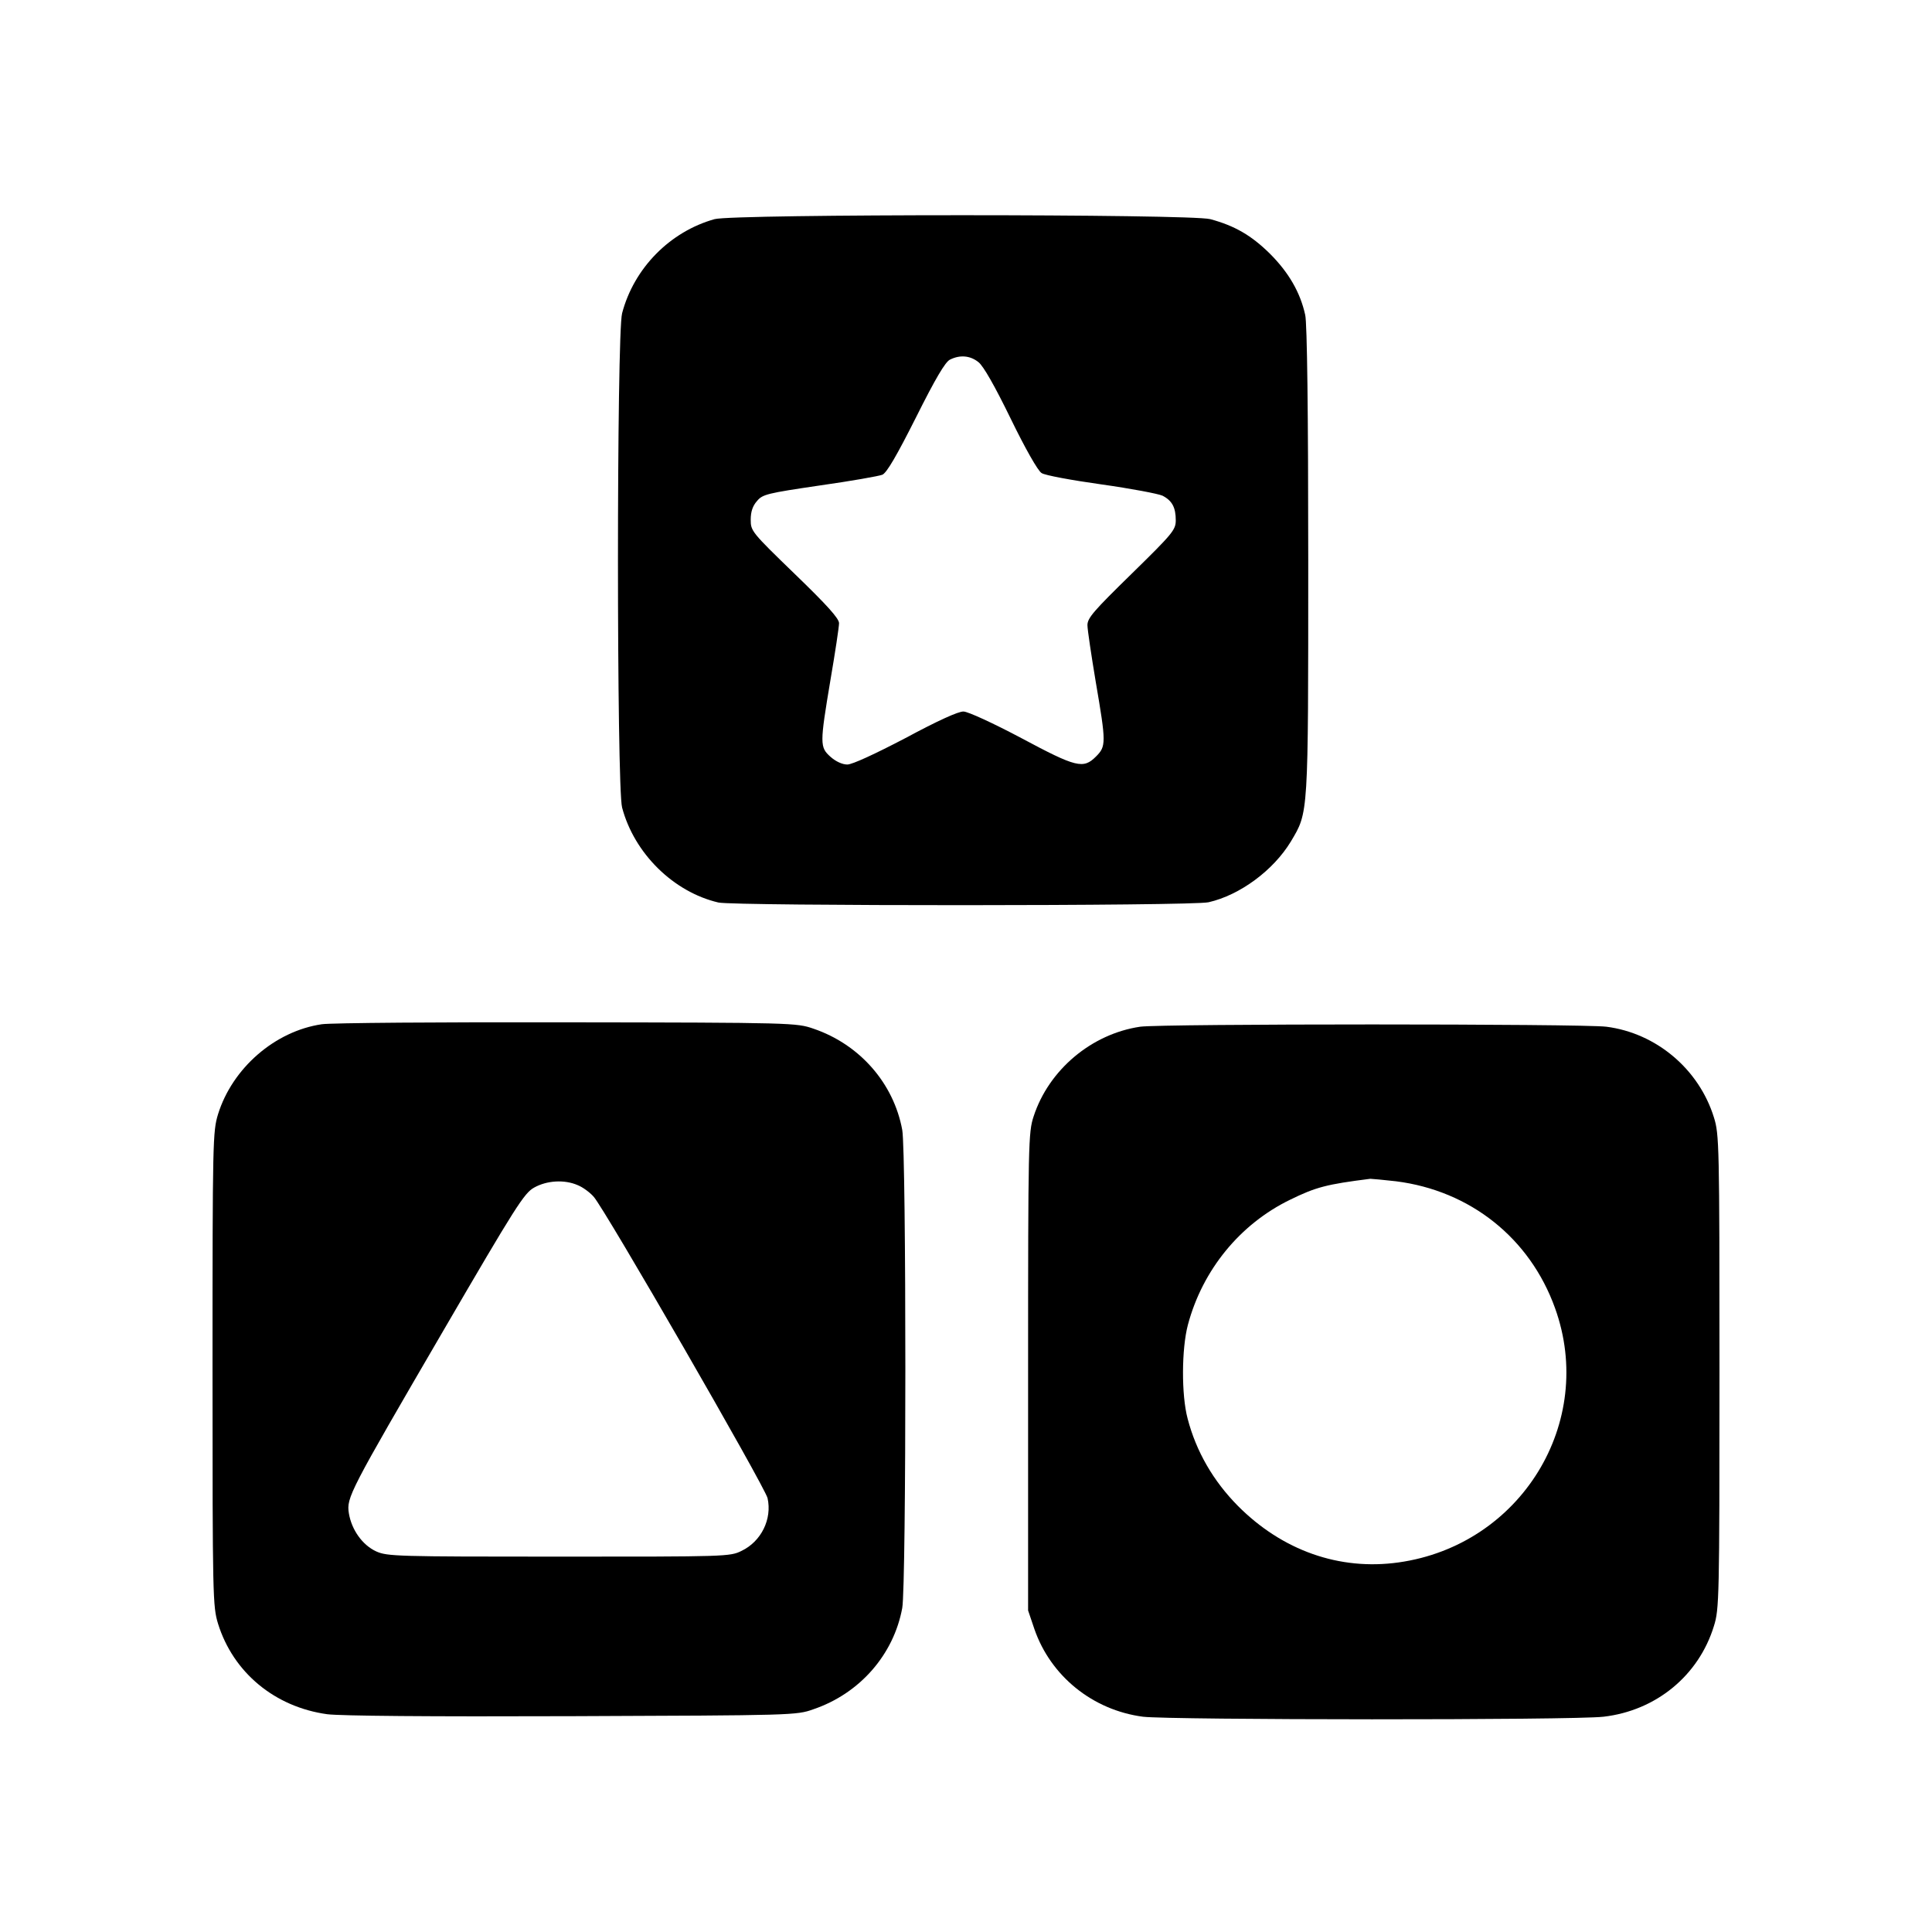 <?xml version="1.0" standalone="no"?>
<!DOCTYPE svg PUBLIC "-//W3C//DTD SVG 20010904//EN"
 "http://www.w3.org/TR/2001/REC-SVG-20010904/DTD/svg10.dtd">
<svg version="1.0" xmlns="http://www.w3.org/2000/svg"
 width="700pt" height="700pt" viewBox="0 0 700 700"
 preserveAspectRatio="xMidYMid meet">
<g transform="translate(0,700) scale(0.1,-0.1)"
fill="#000000" stroke="none">
<path d="M2589 6206 c-161 -45 -292 -177 -335 -341 -20 -74 -20 -1717 0 -1791
44 -166 186 -306 349 -344 58 -13 1718 -13 1776 1 114 26 235 116 298 220 64
108 63 86 63 1019 0 533 -4 861 -11 889 -18 82 -60 154 -128 222 -67 66 -127
101 -216 125 -71 19 -1727 19 -1796 0z m956 -518 c18 -14 59 -86 117 -205 52
-107 99 -190 112 -197 11 -8 109 -26 216 -41 107 -15 207 -34 222 -41 35 -18
48 -43 48 -89 0 -35 -11 -48 -160 -194 -137 -134 -160 -160 -160 -186 0 -16
14 -109 30 -205 38 -222 38 -234 1 -271 -46 -46 -71 -40 -271 67 -100 53 -193
96 -209 96 -18 1 -95 -34 -210 -96 -111 -58 -193 -96 -211 -96 -18 0 -42 11
-61 28 -39 35 -39 46 0 279 17 99 31 192 31 205 0 17 -42 64 -160 178 -157
152 -160 156 -160 197 0 29 7 50 23 68 20 24 37 28 227 56 113 16 215 34 227
39 16 7 52 69 122 208 70 140 106 201 123 209 36 18 73 15 103 -9z"/>
<path d="M1166 3289 c-170 -25 -324 -159 -376 -326 -19 -63 -20 -92 -20 -923
0 -831 1 -860 20 -923 55 -177 206 -302 396 -328 51 -6 361 -9 889 -7 797 3
811 3 872 25 168 57 291 198 322 367 15 82 15 1650 0 1732 -31 169 -154 310
-322 367 -61 21 -73 22 -892 23 -456 1 -856 -2 -889 -7z m927 -583 c18 -7 44
-26 58 -42 40 -44 620 -1050 630 -1092 17 -76 -23 -157 -94 -191 -42 -21 -55
-21 -663 -21 -586 0 -621 1 -661 19 -50 23 -89 78 -99 138 -9 57 1 76 343 663
261 448 292 497 328 517 46 26 110 30 158 9z"/>
<path d="M4131 3280 c-176 -26 -331 -156 -386 -325 -19 -58 -20 -94 -20 -925
l0 -865 23 -68 c59 -170 211 -293 393 -317 98 -12 1558 -13 1669 0 190 22 345
149 400 329 19 61 20 97 20 921 0 824 -1 860 -20 921 -54 175 -209 306 -390
329 -89 11 -1610 11 -1689 0z m927 -560 c269 -34 485 -206 576 -459 150 -415
-124 -860 -567 -922 -214 -30 -421 43 -582 205 -89 90 -151 197 -182 316 -23
86 -22 253 1 340 53 199 189 365 370 453 94 46 132 56 291 76 6 0 48 -4 93 -9z"/>
</g>
</svg>
